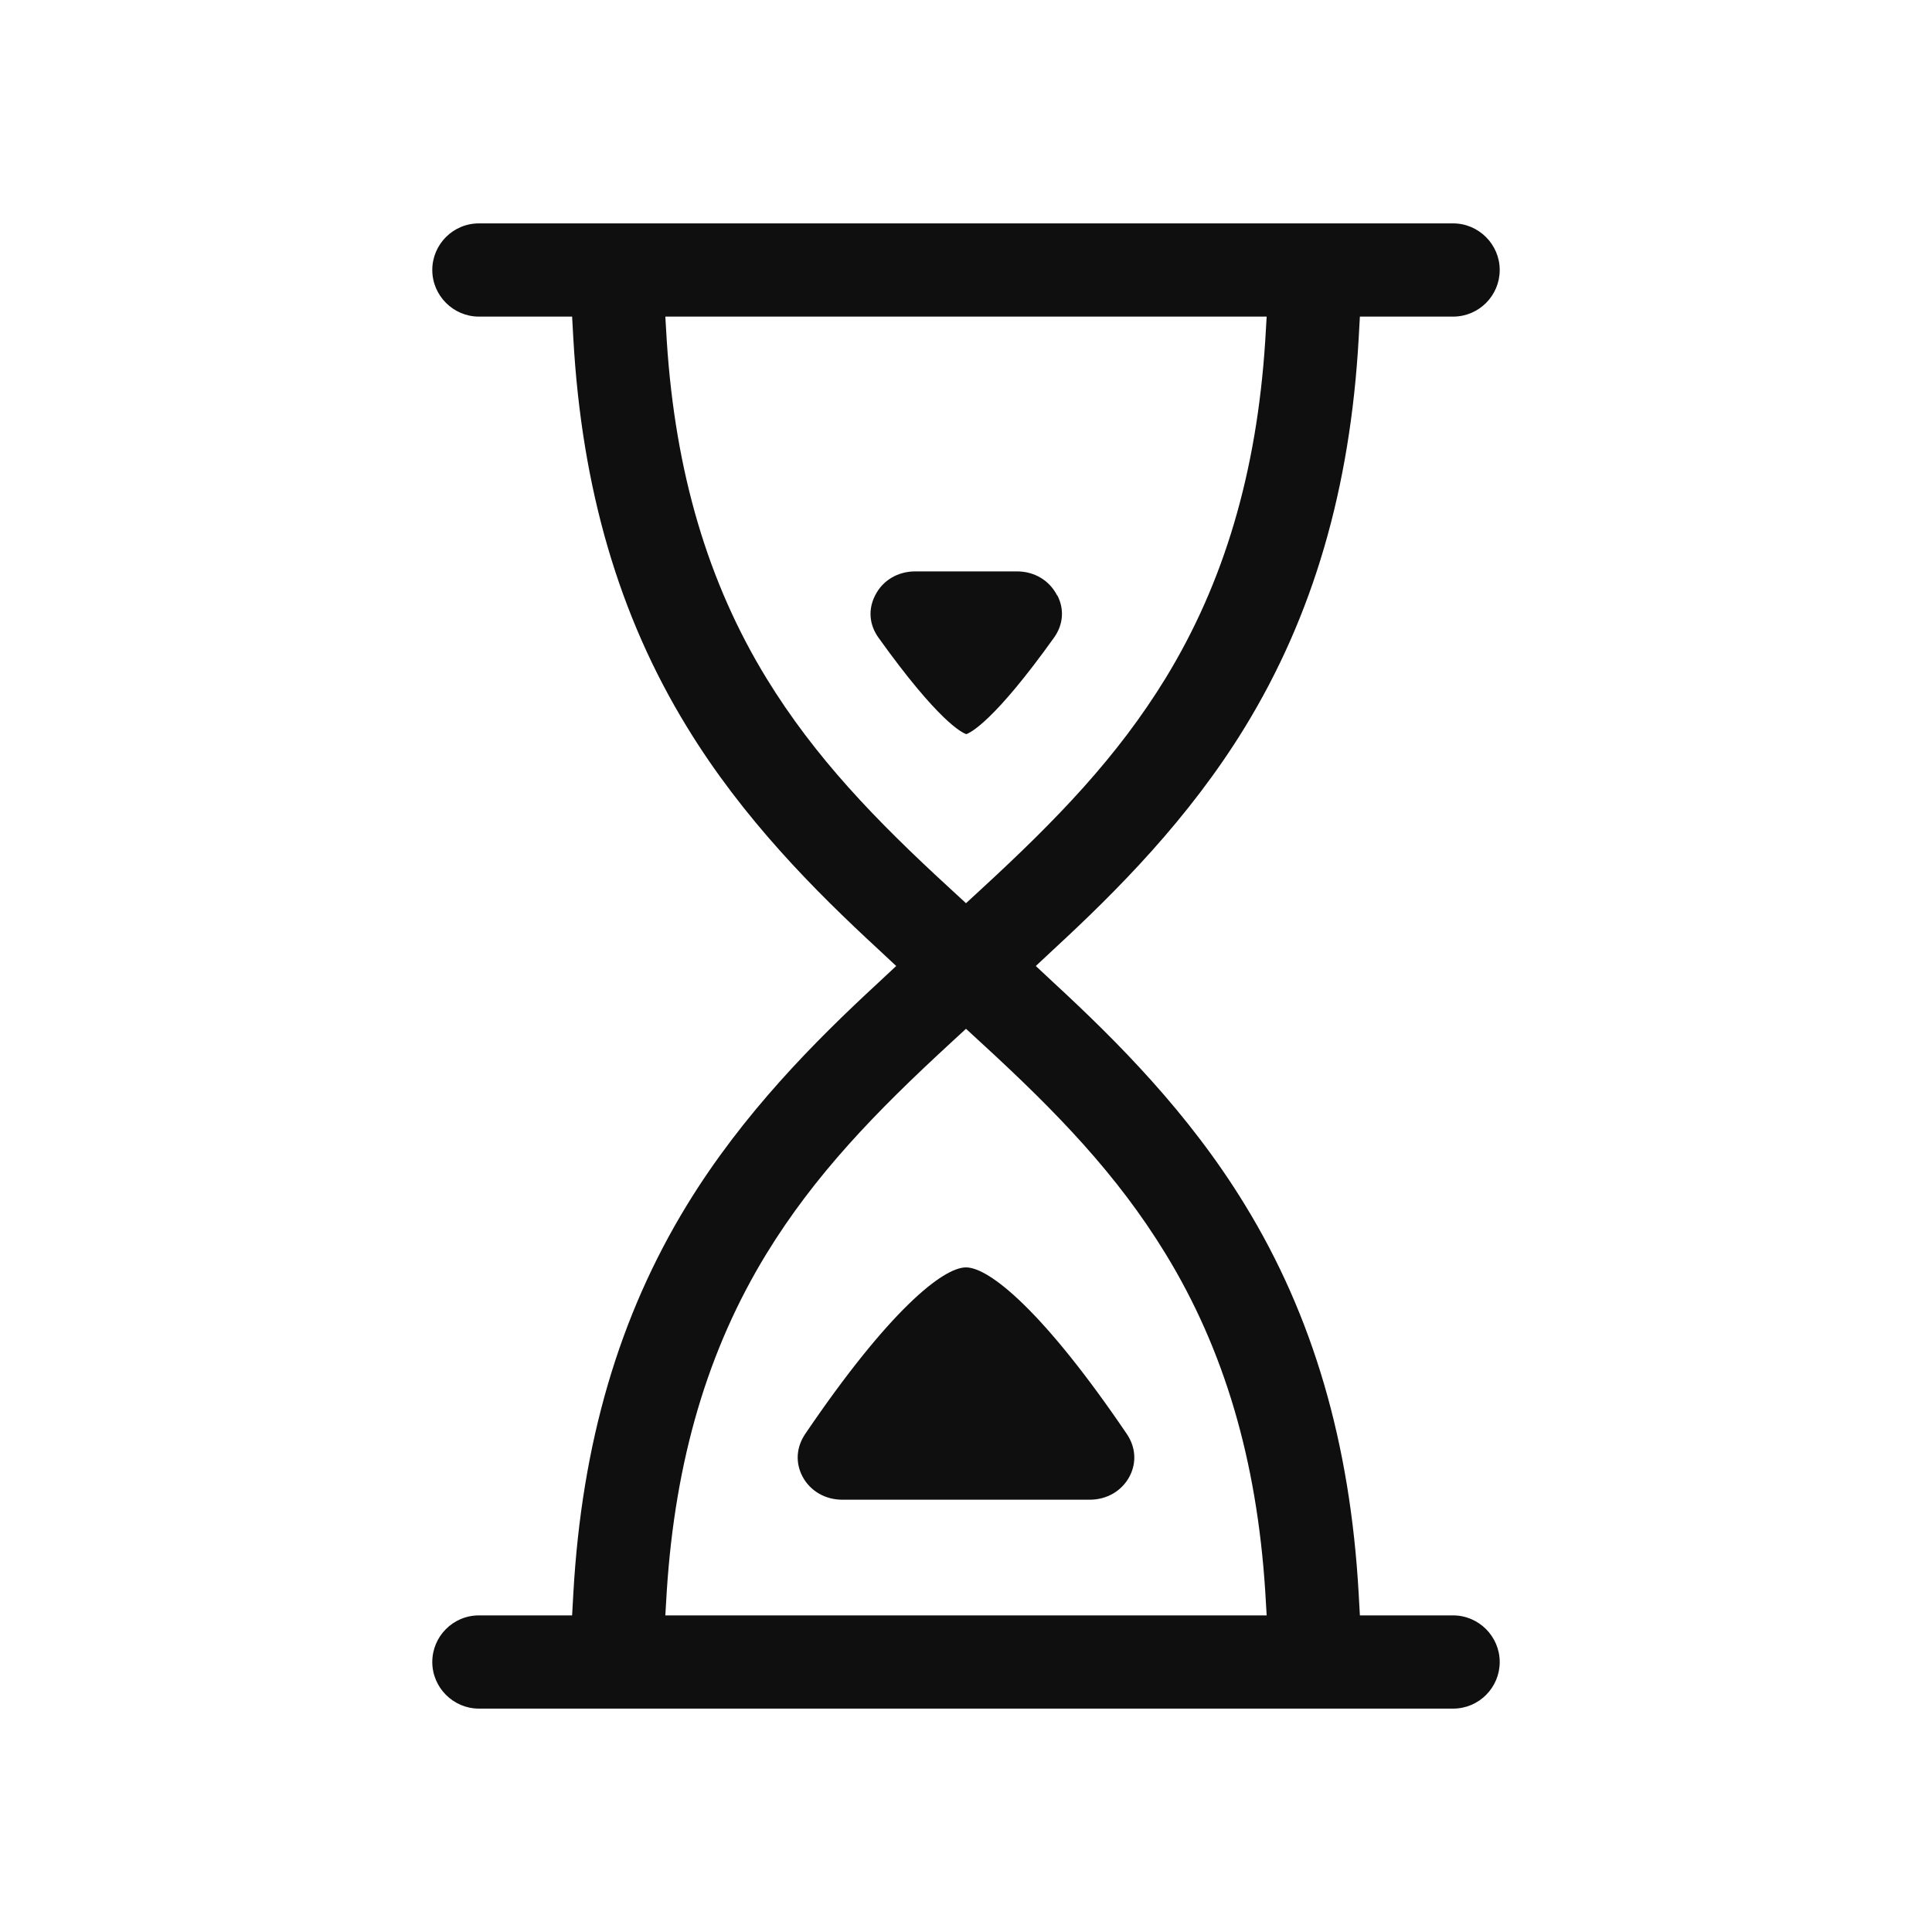 <?xml version="1.0" encoding="UTF-8"?> <svg xmlns="http://www.w3.org/2000/svg" id="Layer_1" version="1.1" viewBox="0 0 800 800"><defs><style> .st0 { fill-rule: evenodd; } .st0, .st1 { fill: #0f0f0f; } </style></defs><path class="st1" d="M451.2,621c7.1,0,13.3-3.6,16.5-9.6,3-5.7,2.6-12.1-1.1-17.6-34.5-50.9-57-69-66.6-69s-32.1,18.1-66.6,69h0c-3.7,5.5-4.1,11.9-1.1,17.6,3.2,6,9.4,9.6,16.5,9.6h102.3Z"></path><path class="st1" d="M437.7,246.5c-3.2-6.2-9.4-9.9-16.6-9.9h-42.1c-7.2,0-13.5,3.7-16.6,9.9-3,5.8-2.5,12.2,1.4,17.6,24.9,34.8,34.6,39.3,36.3,39.9,1.7-.6,11.4-5.1,36.3-39.9,3.9-5.4,4.4-11.9,1.4-17.6Z"></path><path class="st0" d="M601.7,707.5c10.7,0,19.3-8.7,19.3-19.3s-8.7-19.3-19.3-19.3h-38.6l-.5-9c-3.5-62.3-18.9-115-47.1-161-23.2-38-53-67.8-79.1-91.9l-7.5-7,7.5-7c26.1-24.1,55.9-54,79.1-91.9,28.2-46.1,43.6-98.7,47.1-161l.5-9h38.6c10.7,0,19.3-8.7,19.3-19.3s-8.7-19.3-19.3-19.3H198.3c-10.7,0-19.3,8.7-19.3,19.3s8.7,19.3,19.3,19.3h38.6l.5,9c3.5,62.3,18.9,115,47.1,161,23.2,38,53,67.8,79.1,91.9l7.5,7-7.5,7c-26.1,24.1-55.9,54-79.1,91.9-28.2,46.1-43.6,98.7-47.1,161l-.5,9h-38.6c-10.7,0-19.3,8.7-19.3,19.3s8.7,19.3,19.3,19.3h403.5ZM317.4,280.9c-24.3-39.7-37.8-85.4-41.3-139.7l-.6-10.1h249l-.6,10.1c-3.5,54.3-17,100-41.3,139.7-20,32.6-44.9,58.4-76.2,87.2l-6.4,5.9-6.4-5.9c-31.3-28.7-56.2-54.6-76.2-87.2ZM276.1,658.8c3.5-54.3,17-100,41.3-139.7,20-32.6,44.9-58.4,76.2-87.2l6.4-5.9,6.4,5.9c31.3,28.7,56.2,54.5,76.2,87.2,24.3,39.7,37.8,85.4,41.3,139.7l.6,10.1h-249l.6-10.1Z"></path></svg> 